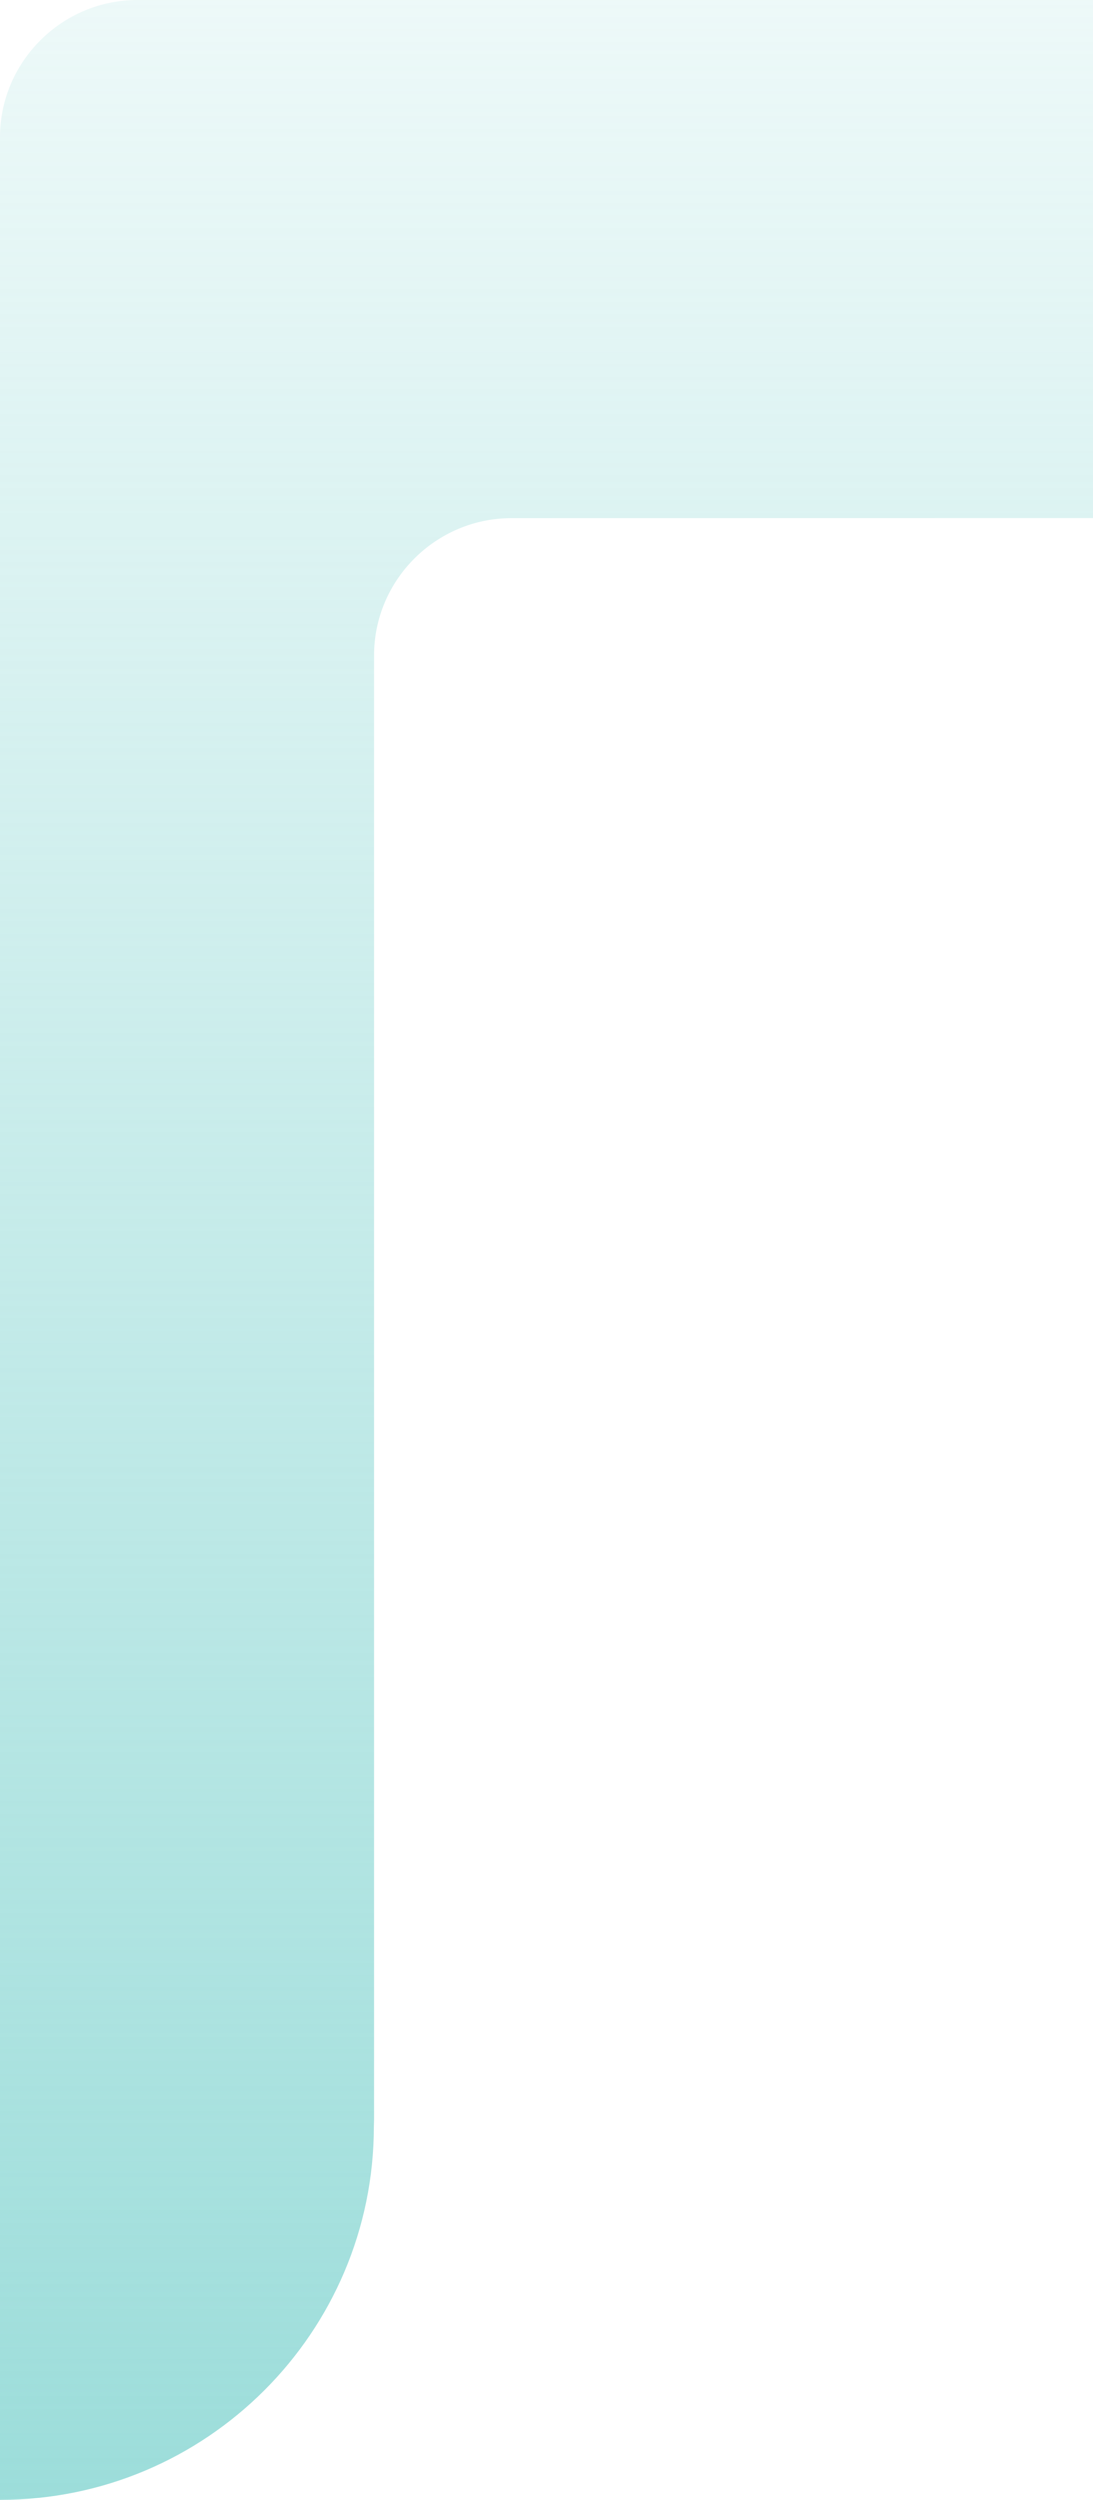 <svg width="771" height="1763" viewBox="0 0 771 1763" fill="none" xmlns="http://www.w3.org/2000/svg">
<path d="M263.724 1499.68C263.724 1498.1 263.868 1496.52 263.868 1494.93L263.868 462.214C263.868 409.003 307.486 365.428 360.749 365.428C360.749 365.428 1301.34 365.284 1302.64 365.284C1504.75 365.284 1575 201.913 1575 6.10352e-05L96.881 -3.57547e-06C43.618 -5.90366e-06 0 43.575 0 96.786L4.50071e-05 1763C145.393 1763.14 263.724 1644.93 263.724 1499.68Z" fill="url(#paint0_linear_32_152)"/>
<defs>
<linearGradient id="paint0_linear_32_152" x1="6.431e-05" y1="1834" x2="-2.40103e-05" y2="-216" gradientUnits="userSpaceOnUse">
<stop stop-color="#99DCD9"/>
<stop offset="1" stop-color="#99DCD9" stop-opacity="0.08"/>
</linearGradient>
</defs>
</svg>
